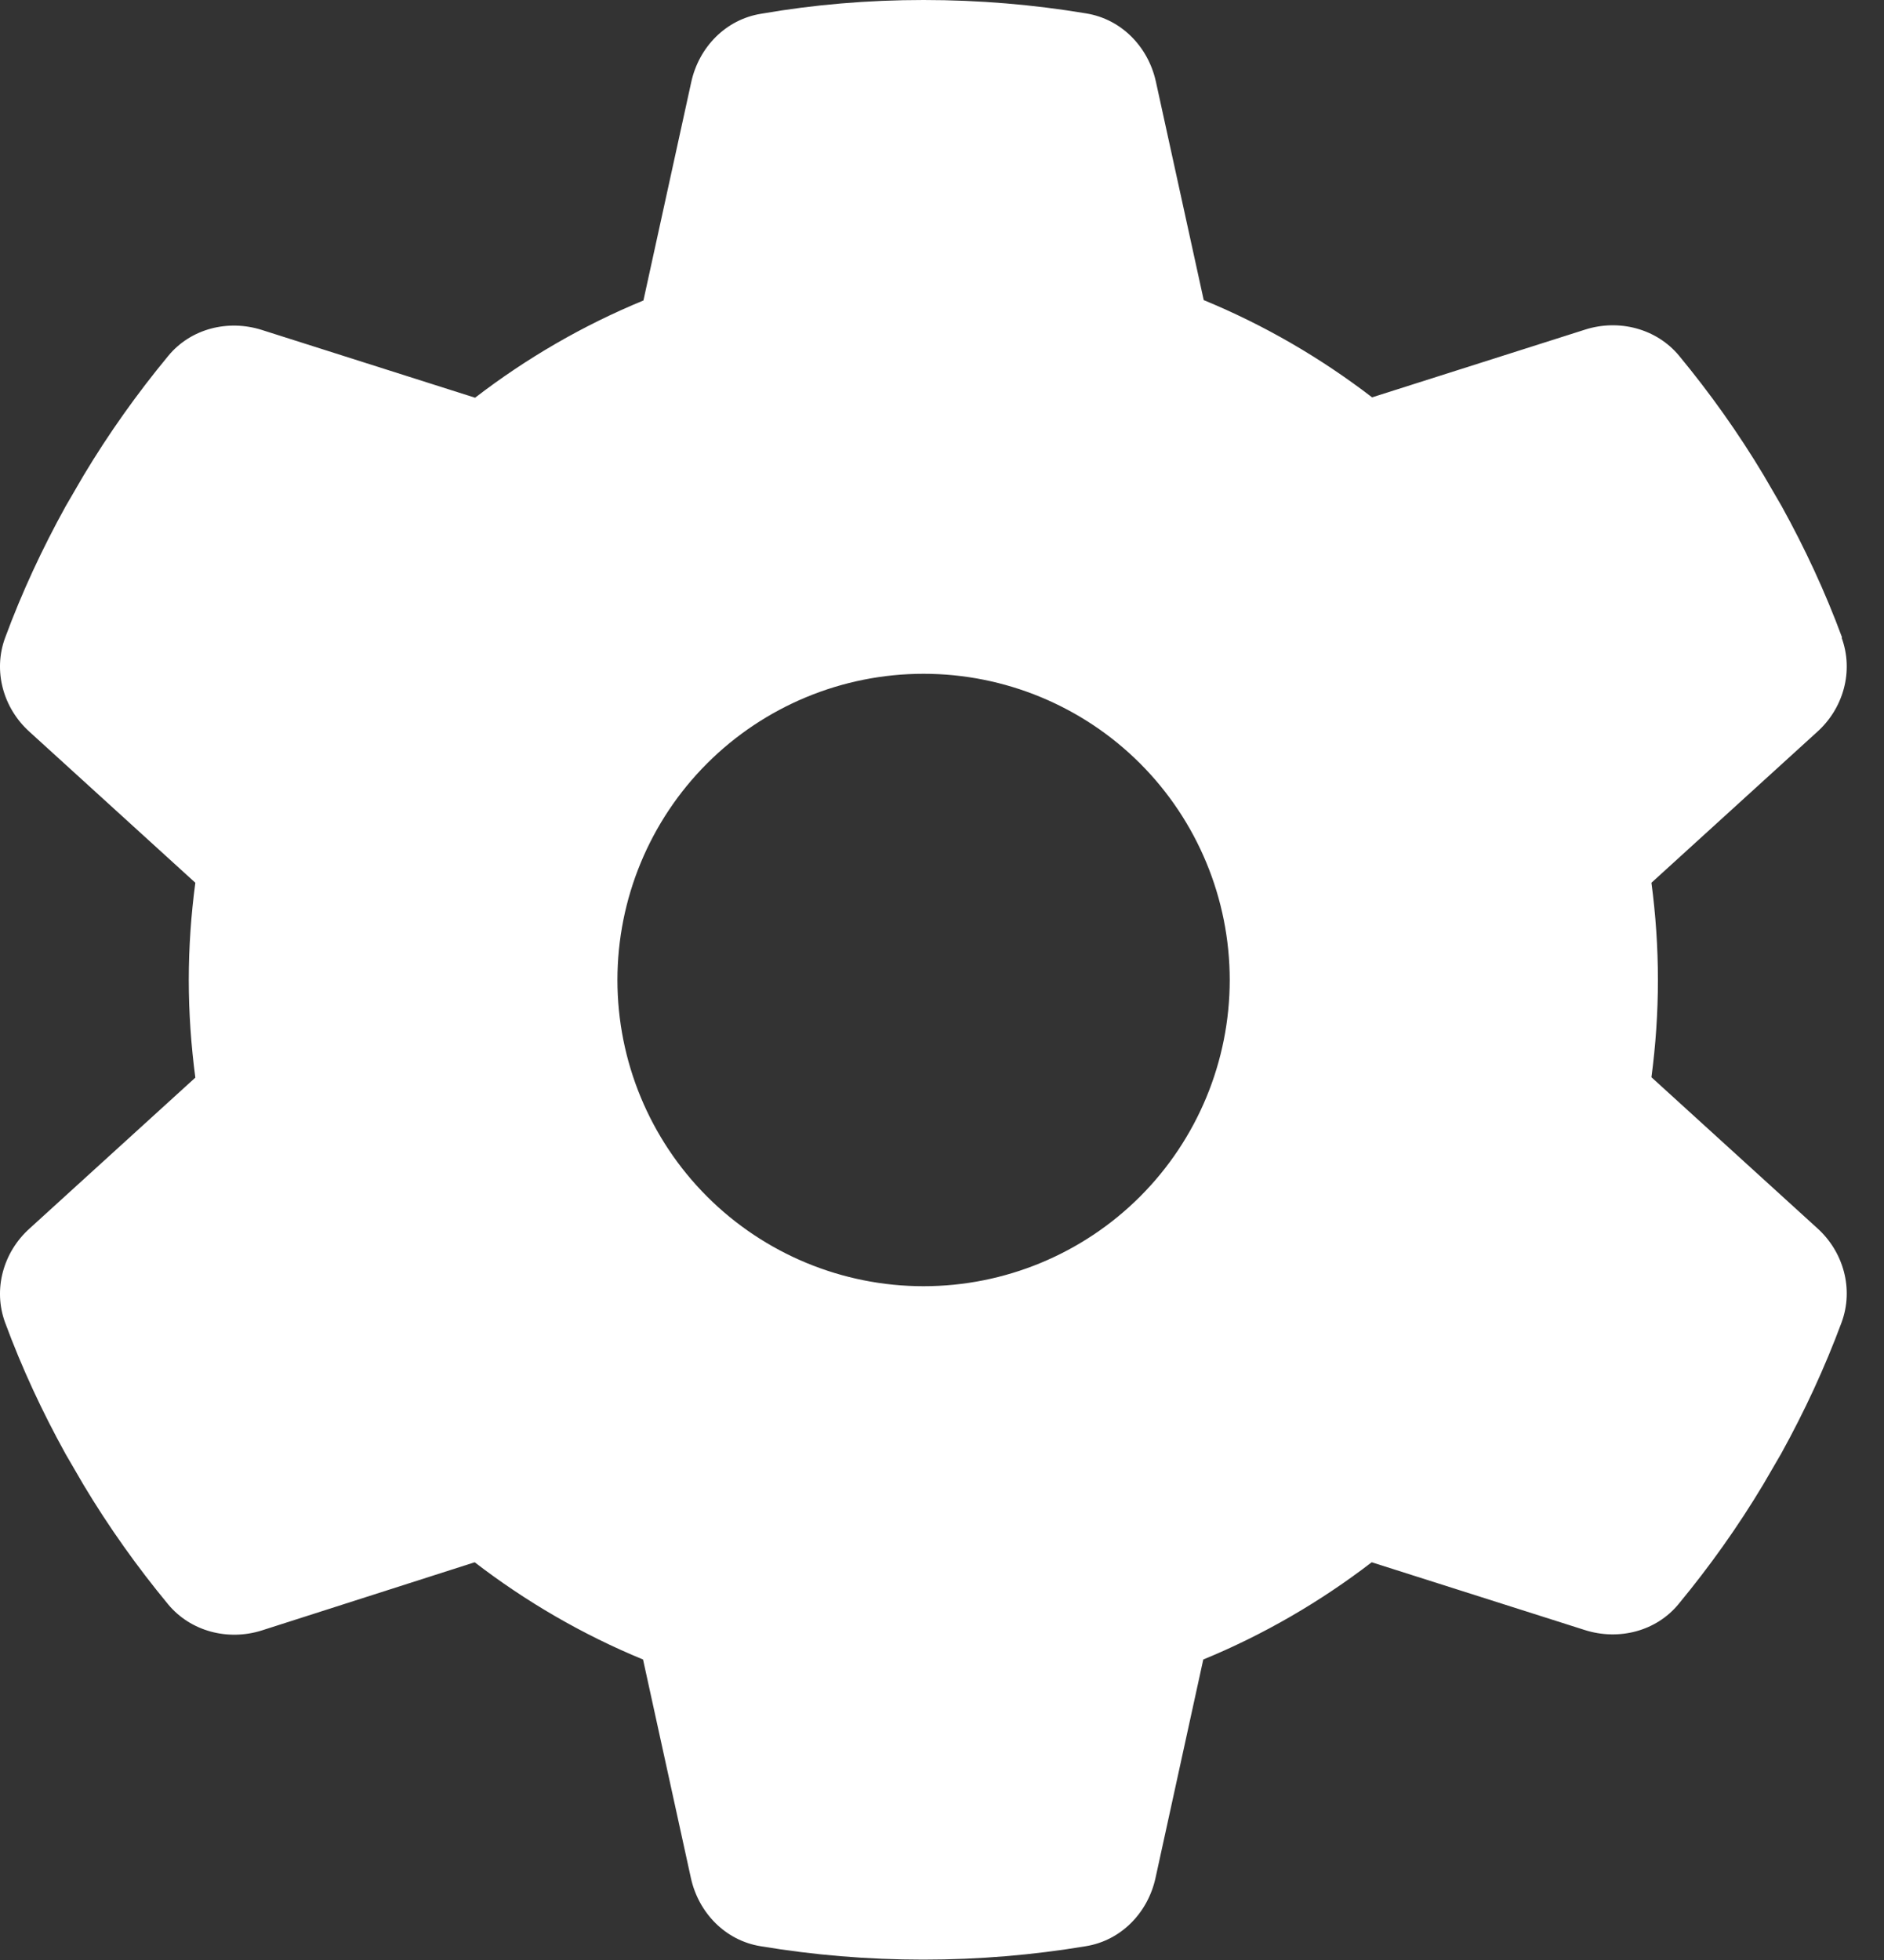 <svg width="25" height="26" viewBox="0 0 25 26" fill="none" xmlns="http://www.w3.org/2000/svg">
<rect x="0" y="0" width="25" height="26" fill="#333333" stroke="none"/>
<path d="M24.438 8.46C24.6 8.902 24.463 9.395 24.113 9.709L21.914 11.71C21.97 12.132 22 12.563 22 13C22 13.437 21.97 13.868 21.914 14.29L24.113 16.291C24.463 16.605 24.6 17.098 24.438 17.54C24.214 18.144 23.945 18.723 23.636 19.282L23.397 19.693C23.062 20.252 22.686 20.78 22.275 21.277C21.975 21.643 21.477 21.765 21.03 21.623L18.202 20.724C17.521 21.247 16.77 21.684 15.967 22.014L15.333 24.913C15.231 25.375 14.876 25.741 14.409 25.817C13.708 25.934 12.987 25.995 12.25 25.995C11.514 25.995 10.793 25.934 10.092 25.817C9.625 25.741 9.27 25.375 9.168 24.913L8.533 22.014C7.731 21.684 6.979 21.247 6.299 20.724L3.475 21.628C3.028 21.77 2.531 21.643 2.231 21.282C1.82 20.785 1.444 20.257 1.109 19.698L0.87 19.287C0.561 18.728 0.291 18.149 0.068 17.545C-0.095 17.103 0.043 16.61 0.393 16.296L2.592 14.295C2.536 13.868 2.505 13.437 2.505 13C2.505 12.563 2.536 12.132 2.592 11.71L0.393 9.709C0.043 9.395 -0.095 8.902 0.068 8.46C0.291 7.856 0.561 7.277 0.87 6.718L1.109 6.307C1.444 5.748 1.82 5.22 2.231 4.723C2.531 4.357 3.028 4.235 3.475 4.377L6.304 5.276C6.984 4.753 7.736 4.316 8.538 3.986L9.173 1.087C9.275 0.625 9.63 0.259 10.097 0.183C10.798 0.061 11.519 0 12.255 0C12.992 0 13.713 0.061 14.414 0.178C14.881 0.254 15.236 0.62 15.338 1.082L15.973 3.981C16.775 4.311 17.526 4.748 18.207 5.271L21.035 4.372C21.482 4.23 21.98 4.357 22.28 4.718C22.691 5.215 23.067 5.743 23.402 6.302L23.641 6.713C23.95 7.272 24.22 7.851 24.443 8.455L24.438 8.46ZM12.255 17.062C13.333 17.062 14.366 16.634 15.128 15.873C15.89 15.111 16.318 14.077 16.318 13C16.318 11.923 15.89 10.889 15.128 10.127C14.366 9.366 13.333 8.938 12.255 8.938C11.178 8.938 10.145 9.366 9.383 10.127C8.621 10.889 8.193 11.923 8.193 13C8.193 14.077 8.621 15.111 9.383 15.873C10.145 16.634 11.178 17.062 12.255 17.062Z" fill="white"/>
</svg>
